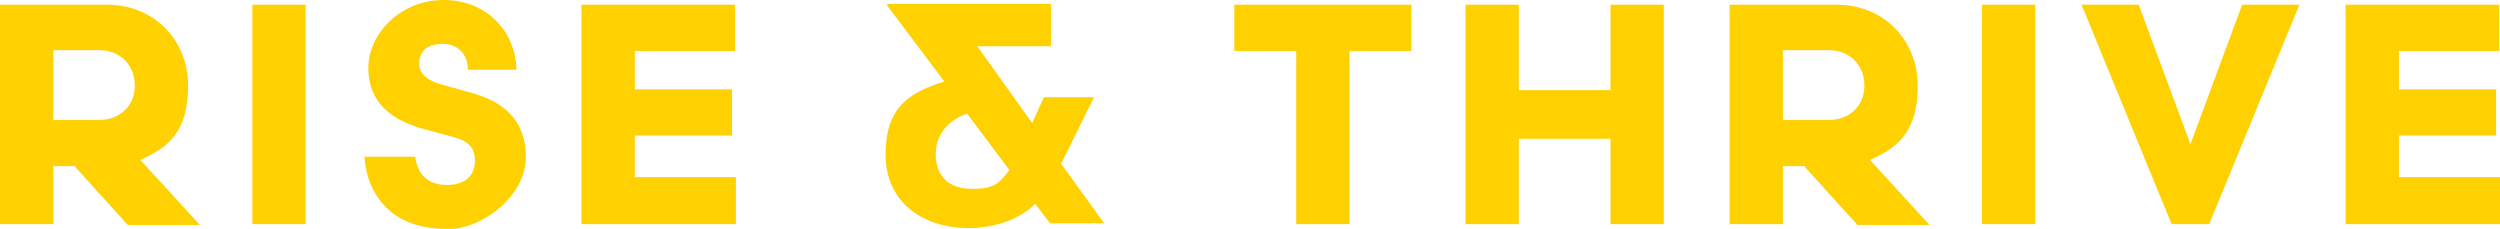 <?xml version="1.0" encoding="UTF-8"?>
<svg id="Layer_2" xmlns="http://www.w3.org/2000/svg" version="1.1" viewBox="0 0 319 29.2">
  <defs>
    <style>
      .cls-1 {
        fill: #ffd100;
        stroke-width: 0px;
      }
    </style>
  </defs>
  <path class="cls-1" d="M9.6,21.2h-2.8v7.4H0V.6h13.7c5.9,0,10.3,4.5,10.3,10.3s-2.4,7.9-6.1,9.5l7.6,8.3h-9.2l-6.7-7.4ZM12.7,15.3c2.5,0,4.5-1.7,4.5-4.4s-2-4.5-4.5-4.5h-5.9v8.9h5.9Z" />
  <path class="cls-1" d="M32.2,28.6V.6h6.8v28h-6.8Z" />
  <path class="cls-1" d="M56.8,29.2c-6.2,0-9.9-3.7-10.3-9.2h6.5c.2,2,1.4,3.6,4,3.6s3.6-1.4,3.6-3.1-.9-2.5-2.7-3l-3.7-1c-4.2-1.1-7.2-3.4-7.2-7.8S51.1,0,56.6,0s9.2,4,9.3,8.9h-6.2c0-1.8-1.1-3.3-3.2-3.3s-3,1-3,2.5,1.2,2.2,2.9,2.7l3.6,1c4.4,1.2,7.1,3.6,7.1,8.3s-5.3,9.2-10.4,9.2Z" />
  <path class="cls-1" d="M93.9,22.7v5.9h-19.7V.6h19.6v5.9h-12.8v4.9h12.4v5.9h-12.4v5.3h12.9Z" />
  <path class="cls-1" d="M132.1,26c-2,2-5.2,3.1-8.5,3.1-6,0-10.6-3.4-10.6-9.4s3-7.9,7.5-9.3l-7.3-9.7v-.2h20.9v5.4h-9.4l7,9.8,1.5-3.3h6.4l-4.2,8.5,5.5,7.6h-6.9l-2-2.6ZM128.8,21.7l-5.4-7.2c-2.1.7-4,2.4-4,5.2s1.7,4.4,4.6,4.4,3.5-.7,4.8-2.4Z" />
  <path class="cls-1" d="M157.5.6h22.6v5.9h-7.9v22.1h-6.8V6.5h-7.9V.6Z" />
  <path class="cls-1" d="M205.5.6h6.8v28h-6.8v-10.9h-11.7v10.9h-6.8V.6h6.8v10.9h11.7V.6Z" />
  <path class="cls-1" d="M230.3,21.2h-2.8v7.4h-6.8V.6h13.7c5.9,0,10.3,4.5,10.3,10.3s-2.4,7.9-6.1,9.5l7.6,8.3h-9.2l-6.7-7.4ZM233.4,15.3c2.5,0,4.5-1.7,4.5-4.4s-2-4.5-4.5-4.5h-5.9v8.9h5.9Z" />
  <path class="cls-1" d="M252.9,28.6V.6h6.8v28h-6.8Z" />
  <path class="cls-1" d="M282,28.6h-4.9l-11.5-28h7.3l6.6,17.8,6.6-17.8h7.3l-11.5,28Z" />
  <path class="cls-1" d="M319,22.7v5.9h-19.7V.6h19.6v5.9h-12.8v4.9h12.4v5.9h-12.4v5.3h12.9Z" />
</svg>